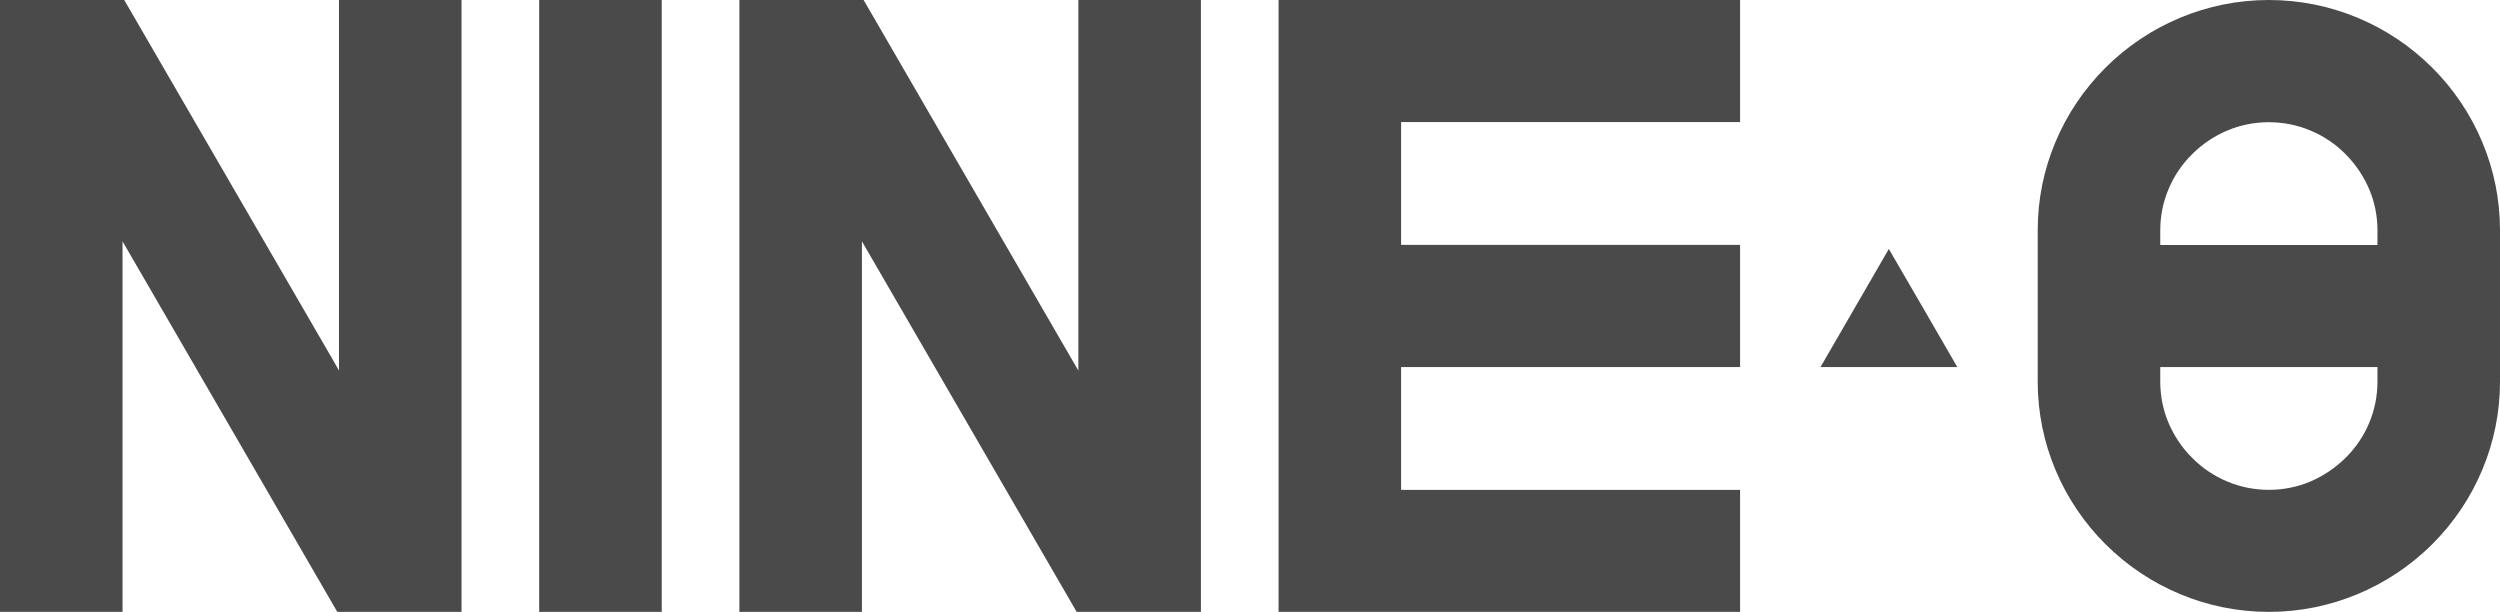 <svg width="143" height="35" viewBox="0 0 143 35" fill="none" xmlns="http://www.w3.org/2000/svg">
<g clip-path="url(#clip0_1152_314)">
<path fill-rule="evenodd" clip-rule="evenodd" d="M18.987 20.489L7.106 0H0V35H7.009V13.805L19.293 35H26.399V0H19.39V21.195L18.987 20.489Z" fill="#4A4A4A"/>
<path d="M37.851 0H30.841V35H37.851V0Z" fill="#4A4A4A"/>
<path fill-rule="evenodd" clip-rule="evenodd" d="M61.271 20.489L49.399 0H42.293V35H49.302V13.805L61.586 35H68.692V0H61.682V21.195L61.271 20.489Z" fill="#4A4A4A"/>
<path fill-rule="evenodd" clip-rule="evenodd" d="M80.362 0H73.134V35H99.533V28.019H80.143V20.995H99.533V14.005H80.143V6.981H99.533V0H80.362Z" fill="#4A4A4A"/>
<path fill-rule="evenodd" clip-rule="evenodd" d="M134.825 1.003C133.266 0.358 131.566 0 129.779 0C127.991 0 126.291 0.358 124.732 1.003C123.111 1.675 121.656 2.653 120.439 3.866C119.221 5.079 118.231 6.536 117.565 8.141C116.916 9.686 116.557 11.387 116.557 13.168V21.832C116.557 23.613 116.916 25.305 117.565 26.859C118.239 28.473 119.221 29.922 120.439 31.134C121.656 32.347 123.12 33.333 124.732 33.996C126.291 34.642 127.991 35 129.779 35C131.566 35 133.266 34.642 134.825 33.996C136.446 33.325 137.901 32.347 139.119 31.134C140.336 29.922 141.326 28.464 141.992 26.859C142.641 25.305 143 23.613 143 21.832V13.168C143 11.387 142.641 9.695 141.992 8.141C141.318 6.527 140.336 5.079 139.119 3.866C137.901 2.653 136.437 1.667 134.825 1.003ZM135.772 14.014H123.567V13.176C123.567 12.347 123.733 11.544 124.04 10.82C124.355 10.061 124.819 9.38 125.398 8.813C125.976 8.237 126.659 7.775 127.413 7.461C128.14 7.155 128.946 6.99 129.779 6.99C130.611 6.99 131.417 7.155 132.144 7.461C132.906 7.775 133.59 8.237 134.159 8.813C134.738 9.389 135.193 10.07 135.517 10.82C135.824 11.544 135.991 12.347 135.991 13.176V14.014H135.772ZM123.786 20.995H135.991V21.832C135.991 22.661 135.824 23.464 135.517 24.189C135.202 24.948 134.738 25.628 134.159 26.195C133.581 26.763 132.898 27.225 132.144 27.548C131.417 27.853 130.611 28.019 129.779 28.019C128.946 28.019 128.14 27.853 127.413 27.548C126.651 27.234 125.967 26.771 125.398 26.195C124.819 25.628 124.364 24.939 124.04 24.189C123.733 23.464 123.567 22.661 123.567 21.832V20.995H123.786Z" fill="#4A4A4A"/>
<path fill-rule="evenodd" clip-rule="evenodd" d="M110.003 17.618L108.041 14.241L104.133 20.995H111.957L110.003 17.618Z" fill="#4A4A4A"/>
</g>
<defs>
<clipPath id="clip0_1152_314">
<rect width="143" height="35" fill="white"/>
</clipPath>
</defs>
</svg>
